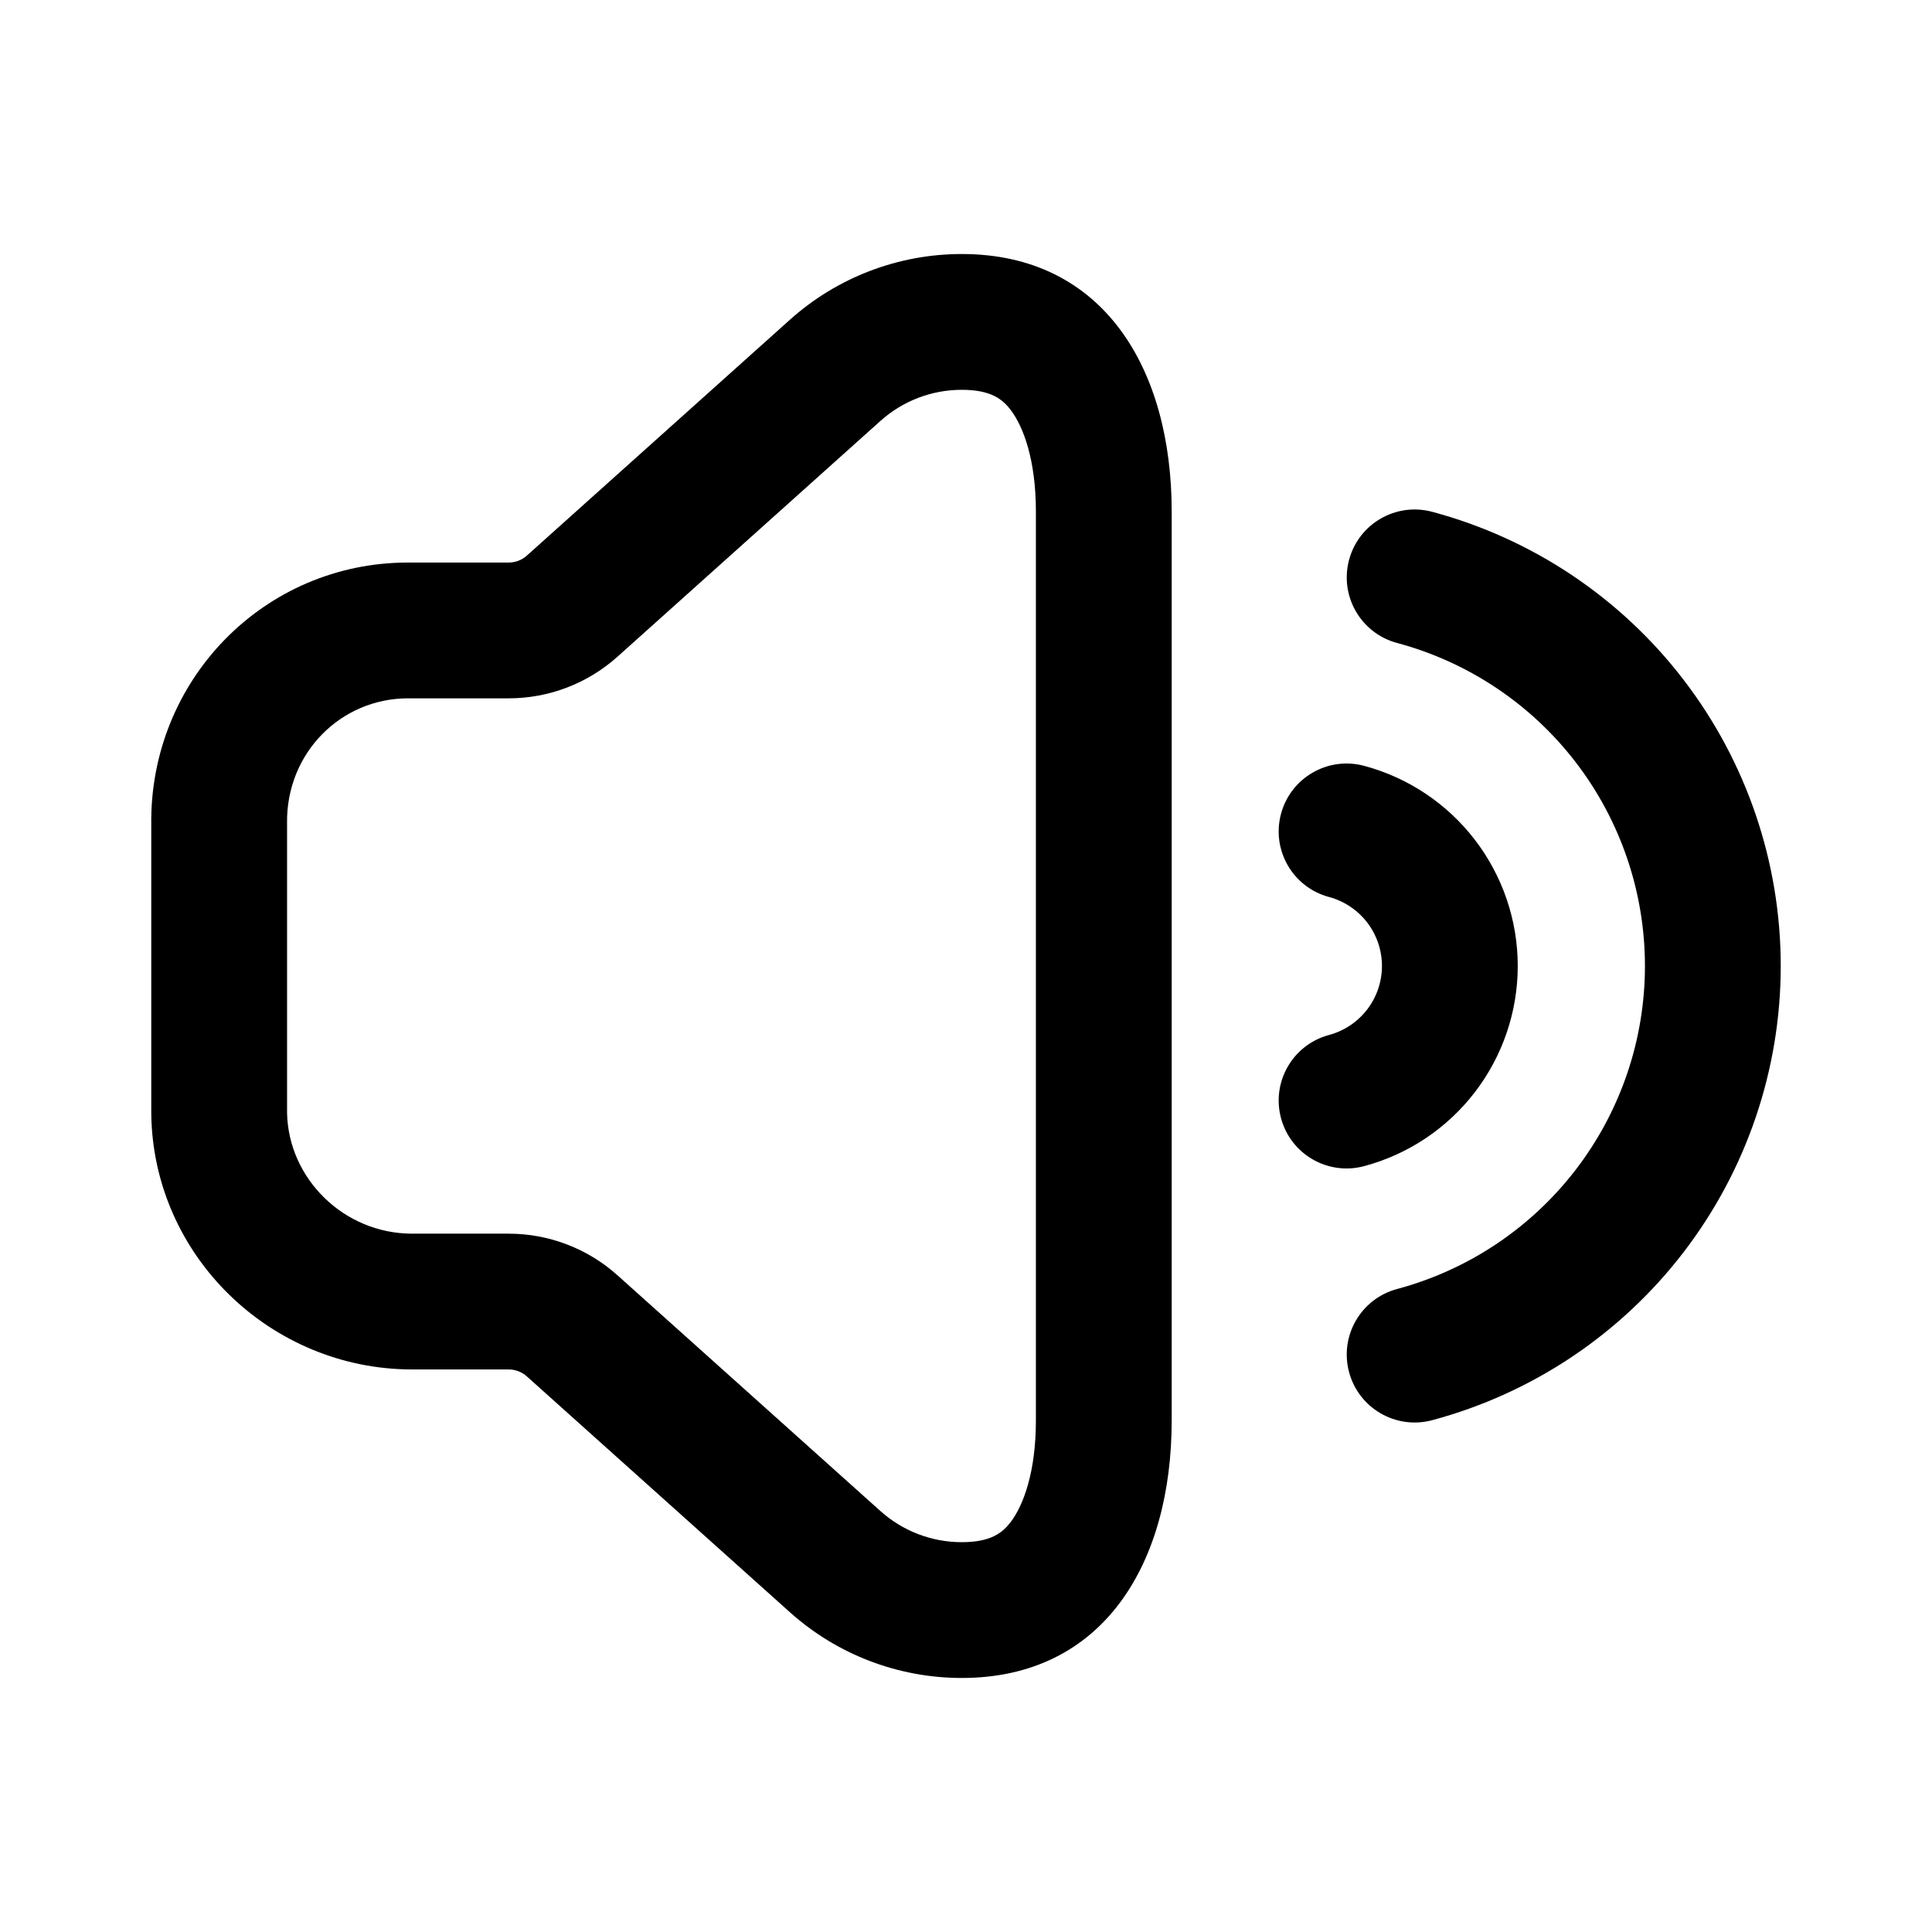 <?xml version="1.0" encoding="UTF-8"?>
<!-- Uploaded to: ICON Repo, www.svgrepo.com, Generator: ICON Repo Mixer Tools -->
<svg fill="#000000" width="800px" height="800px" version="1.1" viewBox="144 144 512 512" xmlns="http://www.w3.org/2000/svg">
 <g fill-rule="evenodd">
  <path d="m184.09 362.7v76.617c0.555 37.496 31.668 67.602 69.168 67.602h25.551c1.773 0 3.484 0.656 4.805 1.84l69.707 62.492c12.516 11.227 28.734 17.43 45.547 17.43 37.684 0 55.641-30.551 55.641-68.23v-240.9c0-37.684-17.957-68.234-55.641-68.234-16.812 0-33.031 6.207-45.547 17.43l-69.707 62.496c-1.32 1.184-3.031 1.836-4.805 1.836h-26.676c-38.289 0-68.605 31.336-68.043 69.621zm35.988 76.301c0.375 17.355 15.043 31.934 33.18 31.934h25.551c10.641 0 20.906 3.926 28.828 11.027l69.703 62.496c5.918 5.301 13.582 8.234 21.527 8.234 7.801 0 10.879-2.523 13.094-5.496 3.211-4.309 6.562-13.016 6.562-26.746v-240.9c0-13.734-3.352-22.441-6.562-26.75-2.215-2.973-5.293-5.496-13.094-5.496-7.945 0-15.609 2.93-21.527 8.234l-69.703 62.496c-7.922 7.102-18.188 11.031-28.828 11.031h-26.676c-17.816 0-32.332 14.508-32.059 33.105l0.004 0.262z"/>
  <path d="m501.52 292.36c2.57-9.602 12.438-15.297 22.035-12.723 26.496 7.098 49.91 22.742 66.605 44.504 16.703 21.762 25.754 48.426 25.754 75.859 0 27.43-9.051 54.094-25.754 75.855-16.695 21.762-40.109 37.406-66.605 44.508-9.598 2.57-19.465-3.125-22.035-12.727-2.574-9.598 3.121-19.465 12.723-22.035 18.84-5.051 35.496-16.176 47.371-31.652 11.875-15.477 18.312-34.441 18.312-53.949 0-19.512-6.438-38.473-18.312-53.953-11.875-15.477-28.531-26.602-47.371-31.652-9.602-2.57-15.297-12.438-12.723-22.035z"/>
  <path d="m483.48 359.68c2.57-9.598 12.438-15.297 22.035-12.723 11.676 3.129 21.992 10.023 29.352 19.613 7.359 9.59 11.352 21.34 11.352 33.43 0 12.086-3.992 23.836-11.352 33.426-7.359 9.594-17.676 16.484-29.352 19.613-9.598 2.574-19.465-3.121-22.035-12.723-2.574-9.598 3.125-19.465 12.723-22.035 4.023-1.078 7.578-3.457 10.117-6.762 2.535-3.305 3.91-7.356 3.91-11.52 0-4.168-1.375-8.219-3.91-11.523-2.539-3.305-6.094-5.684-10.117-6.762-9.598-2.57-15.297-12.438-12.723-22.035z"/>
 </g>
</svg>